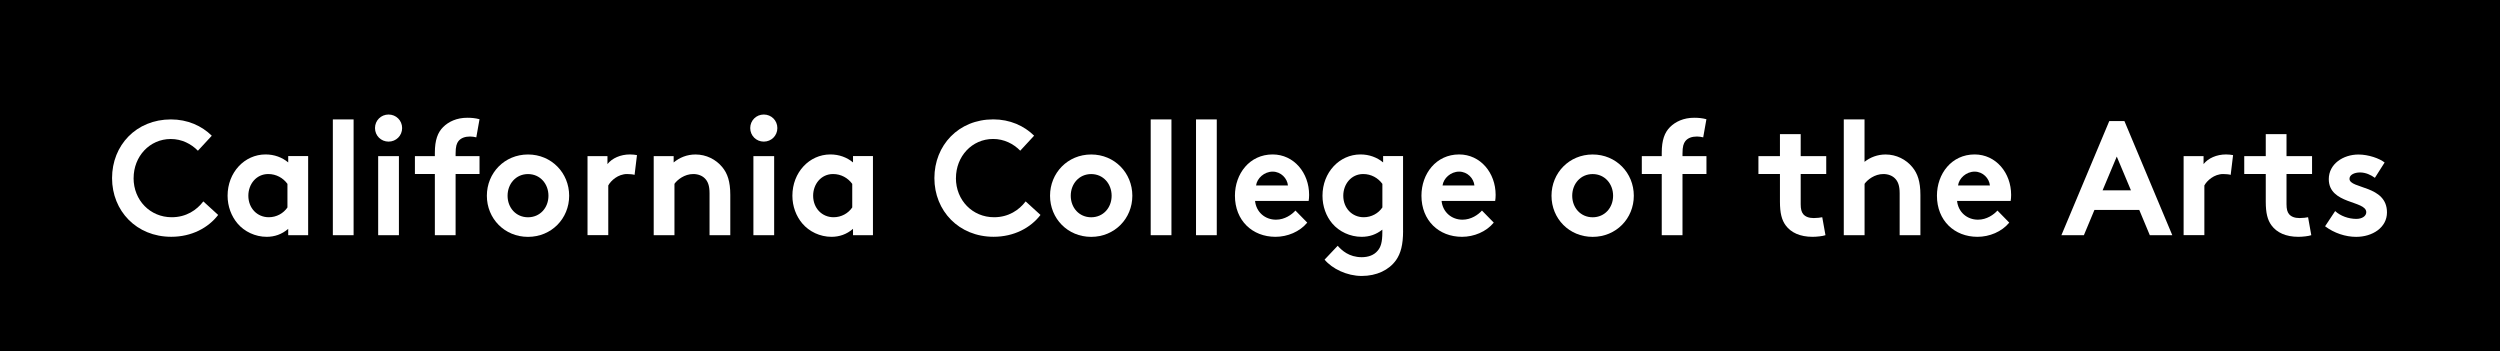 <svg xmlns="http://www.w3.org/2000/svg" width="377.0" height="53.0" viewBox="0.0 0.0 377.0 53.0" fill="none">
<rect width="377" height="53" fill="black" />
<path d="M20.144 26.858C20.144 30.204 22.643 32.759 25.895 32.759C28.086 32.759 29.671 31.675 30.661 30.371L32.899 32.414C31.407 34.355 28.907 35.707 25.825 35.707C20.581 35.713 16.898 31.8 16.898 26.858C16.898 21.915 20.534 18.008 25.778 18.008C28.278 18.008 30.422 18.967 31.937 20.468L29.845 22.731C28.837 21.7 27.416 20.962 25.755 20.962C22.556 20.962 20.149 23.594 20.149 26.863L20.144 26.858Z" fill="white" />
<path d="M46.469 35.468H43.463V34.509C42.501 35.343 41.394 35.712 40.217 35.712C38.487 35.712 36.849 34.926 35.812 33.694C34.897 32.61 34.32 31.139 34.32 29.513C34.32 26 36.873 23.29 40.048 23.29C41.371 23.29 42.548 23.731 43.463 24.493V23.534H46.469V35.462V35.468ZM43.34 27.721C42.694 26.833 41.657 26.244 40.456 26.244C38.627 26.244 37.45 27.792 37.45 29.513C37.45 31.383 38.772 32.759 40.532 32.759C41.709 32.759 42.746 32.169 43.346 31.282V27.715L43.34 27.721Z" fill="white" />
<path d="M53.322 35.468H50.193V18.008H53.322V35.468Z" fill="white" />
<path d="M58.595 17.27C59.726 17.27 60.641 18.157 60.641 19.312C60.641 20.467 59.726 21.355 58.595 21.355C57.465 21.355 56.55 20.467 56.55 19.312C56.55 18.157 57.465 17.27 58.595 17.27ZM60.157 35.468H57.028V23.54H60.157V35.468Z" fill="white" />
<path d="M71.828 20.712C71.566 20.64 71.175 20.587 70.89 20.587C70.121 20.587 69.521 20.807 69.136 21.277C68.874 21.623 68.705 22.063 68.705 23.171V23.54H72.312V26.244H68.705V35.468H65.576V26.244H62.569V23.54H65.576V23.046C65.576 21.128 66.007 19.973 66.829 19.157C67.644 18.347 68.874 17.758 70.459 17.758C71.082 17.758 71.659 17.805 72.312 17.978L71.828 20.706V20.712Z" fill="white" />
<path d="M79.624 23.296C83.161 23.296 85.83 26.077 85.83 29.519C85.83 32.961 83.161 35.719 79.624 35.719C76.088 35.719 73.419 32.967 73.419 29.519C73.419 26.071 76.088 23.296 79.624 23.296ZM79.624 32.765C81.454 32.765 82.707 31.312 82.707 29.519C82.707 27.727 81.454 26.25 79.624 26.25C77.795 26.25 76.542 27.727 76.542 29.519C76.542 31.312 77.795 32.765 79.624 32.765Z" fill="white" />
<path d="M95.695 26.369C95.48 26.297 95.019 26.244 94.565 26.244C93.195 26.244 92.112 27.25 91.727 27.965V35.462H88.598V23.54H91.605V24.743C92.304 23.856 93.58 23.29 94.996 23.29C95.45 23.29 95.718 23.338 96.056 23.391L95.695 26.369Z" fill="white" />
<path d="M98.579 35.468V23.541H101.586V24.499C102.478 23.761 103.585 23.296 104.884 23.296C106.498 23.296 107.966 24.035 108.928 25.214C109.697 26.149 110.128 27.352 110.128 29.394V35.468H106.999V29.15C106.999 27.971 106.737 27.358 106.3 26.911C105.892 26.494 105.263 26.244 104.546 26.244C103.223 26.244 102.14 27.108 101.708 27.721V35.468H98.579Z" fill="white" />
<path d="M115.18 17.27C116.311 17.27 117.225 18.157 117.225 19.312C117.225 20.467 116.311 21.355 115.18 21.355C114.05 21.355 113.135 20.467 113.135 19.312C113.135 18.157 114.05 17.27 115.18 17.27ZM116.742 35.468H113.613V23.54H116.742V35.468Z" fill="white" />
<path d="M131.641 35.468H128.635V34.509C127.673 35.343 126.566 35.712 125.389 35.712C123.658 35.712 122.021 34.926 120.984 33.694C120.069 32.61 119.492 31.139 119.492 29.513C119.492 26 122.044 23.29 125.22 23.29C126.543 23.29 127.72 23.731 128.635 24.493V23.534H131.641V35.462V35.468ZM128.512 27.721C127.865 26.833 126.828 26.244 125.628 26.244C123.798 26.244 122.621 27.792 122.621 29.513C122.621 31.383 123.944 32.759 125.704 32.759C126.881 32.759 127.918 32.169 128.518 31.282V27.715L128.512 27.721Z" fill="white" />
<path d="M144.152 26.857C144.152 30.204 146.651 32.759 149.903 32.759C152.094 32.759 153.678 31.675 154.669 30.371L156.907 32.413C155.415 34.355 152.915 35.706 149.833 35.706C144.589 35.706 140.906 31.794 140.906 26.857C140.906 21.92 144.536 18.002 149.786 18.002C152.286 18.002 154.43 18.961 155.945 20.461L153.853 22.724C152.845 21.694 151.423 20.956 149.763 20.956C146.564 20.956 144.157 23.588 144.157 26.857H144.152Z" fill="white" />
<path d="M164.551 23.296C168.088 23.296 170.757 26.077 170.757 29.519C170.757 32.961 168.088 35.719 164.551 35.719C161.015 35.719 158.346 32.967 158.346 29.519C158.346 26.071 161.015 23.296 164.551 23.296ZM164.551 32.765C166.381 32.765 167.634 31.312 167.634 29.519C167.634 27.727 166.381 26.25 164.551 26.25C162.722 26.25 161.469 27.727 161.469 29.519C161.469 31.312 162.722 32.765 164.551 32.765Z" fill="white" />
<path d="M176.654 35.468H173.525V18.008H176.654V35.468Z" fill="white" />
<path d="M183.489 35.468H180.36V18.008H183.489V35.468Z" fill="white" />
<path d="M197.13 33.574C195.999 34.95 194.146 35.712 192.34 35.712C188.85 35.712 186.228 33.253 186.228 29.513C186.228 26.196 188.442 23.29 191.909 23.29C195.131 23.29 197.415 26.071 197.415 29.388C197.415 29.71 197.392 30.025 197.345 30.299H189.263C189.432 31.973 190.755 33.128 192.416 33.128C193.738 33.128 194.799 32.365 195.352 31.752L197.135 33.574H197.13ZM194.222 27.971C194.123 26.911 193.185 25.881 191.915 25.881C190.644 25.881 189.555 26.887 189.415 27.971H194.228H194.222Z" fill="white" />
<path d="M211.586 34.801C211.586 36.939 211.225 38.219 210.526 39.226C209.465 40.726 207.589 41.614 205.351 41.614C203.114 41.614 200.9 40.53 199.746 39.154L201.721 37.064C202.345 37.755 203.429 38.785 205.351 38.785C206.359 38.785 207.204 38.464 207.735 37.826C208.218 37.284 208.457 36.546 208.457 35.022V34.629C207.519 35.367 206.511 35.712 205.328 35.712C203.598 35.712 201.937 34.926 200.9 33.694C199.985 32.61 199.431 31.139 199.431 29.513C199.431 26 201.983 23.29 205.159 23.29C206.482 23.29 207.659 23.731 208.574 24.493V23.534H211.58V34.795L211.586 34.801ZM208.457 27.721C207.81 26.833 206.773 26.244 205.573 26.244C203.743 26.244 202.566 27.792 202.566 29.513C202.566 31.383 203.889 32.759 205.649 32.759C206.826 32.759 207.863 32.169 208.463 31.282V27.715L208.457 27.721Z" fill="white" />
<path d="M225.256 33.574C224.126 34.95 222.273 35.712 220.466 35.712C216.976 35.712 214.354 33.253 214.354 29.513C214.354 26.196 216.568 23.29 220.035 23.29C223.257 23.29 225.542 26.071 225.542 29.388C225.542 29.71 225.518 30.025 225.472 30.299H217.39C217.559 31.973 218.881 33.128 220.542 33.128C221.865 33.128 222.925 32.365 223.479 31.752L225.262 33.574H225.256ZM222.343 27.971C222.244 26.911 221.305 25.881 220.035 25.881C218.765 25.881 217.675 26.887 217.535 27.971H222.348H222.343Z" fill="white" />
<path d="M240.173 23.296C243.71 23.296 246.379 26.077 246.379 29.519C246.379 32.961 243.71 35.719 240.173 35.719C236.636 35.719 233.967 32.967 233.967 29.519C233.967 26.071 236.636 23.296 240.173 23.296ZM240.173 32.765C242.003 32.765 243.255 31.312 243.255 29.519C243.255 27.727 242.003 26.25 240.173 26.25C238.343 26.25 237.09 27.727 237.09 29.519C237.09 31.312 238.343 32.765 240.173 32.765Z" fill="white" />
<path d="M256.844 20.712C256.581 20.64 256.197 20.587 255.906 20.587C255.136 20.587 254.53 20.807 254.152 21.277C253.889 21.623 253.72 22.063 253.72 23.171V23.54H257.333V26.244H253.72V35.468H250.591V26.244H247.585V23.54H250.591V23.046C250.591 21.128 251.023 19.973 251.844 19.157C252.66 18.347 253.889 17.758 255.474 17.758C256.098 17.758 256.68 17.805 257.327 17.978L256.844 20.706V20.712Z" fill="white" />
<path d="M275.274 35.468C274.866 35.617 273.928 35.712 273.328 35.712C271.452 35.712 270.082 35.075 269.284 33.991C268.684 33.181 268.416 32.121 268.416 30.424V26.244H265.17V23.54H268.416V20.223H271.545V23.54H275.396V26.244H271.545V30.793C271.545 31.532 271.667 31.973 271.929 32.294C272.244 32.663 272.745 32.884 273.52 32.884C273.975 32.884 274.581 32.812 274.796 32.758L275.28 35.462L275.274 35.468Z" fill="white" />
<path d="M281.171 35.468H278.042V18.008H281.171V24.404C282.033 23.713 283.146 23.296 284.347 23.296C285.961 23.296 287.429 24.035 288.39 25.214C289.16 26.149 289.597 27.352 289.597 29.394V35.468H286.468V29.15C286.468 27.971 286.205 27.358 285.768 26.911C285.36 26.494 284.731 26.244 284.014 26.244C282.692 26.244 281.608 27.108 281.177 27.721V35.468H281.171Z" fill="white" />
<path d="M302.993 33.574C301.862 34.95 300.009 35.712 298.203 35.712C294.713 35.712 292.091 33.253 292.091 29.513C292.091 26.196 294.305 23.29 297.772 23.29C300.994 23.29 303.278 26.071 303.278 29.388C303.278 29.71 303.255 30.025 303.208 30.299H295.126C295.295 31.973 296.618 33.128 298.279 33.128C299.601 33.128 300.662 32.365 301.215 31.752L302.998 33.574H302.993ZM300.079 27.971C299.98 26.911 299.042 25.881 297.772 25.881C296.501 25.881 295.412 26.887 295.272 27.971H300.085H300.079Z" fill="white" />
<path d="M310.859 35.468L318.078 18.258H320.363L327.582 35.468H324.191L322.6 31.657H315.841L314.25 35.468H310.859ZM317.065 28.703H321.347L319.209 23.612L317.07 28.703H317.065Z" fill="white" />
<path d="M336.387 26.369C336.171 26.297 335.711 26.244 335.256 26.244C333.887 26.244 332.803 27.25 332.418 27.965V35.462H329.289V23.54H332.296V24.743C332.995 23.856 334.271 23.29 335.687 23.29C336.148 23.29 336.41 23.338 336.748 23.391L336.387 26.369Z" fill="white" />
<path d="M348.536 35.468C348.128 35.617 347.19 35.712 346.589 35.712C344.713 35.712 343.344 35.075 342.546 33.991C341.945 33.181 341.677 32.121 341.677 30.424V26.244H338.432V23.54H341.677V20.223H344.806V23.54H348.658V26.244H344.806V30.793C344.806 31.532 344.929 31.973 345.191 32.294C345.506 32.663 346.007 32.884 346.782 32.884C347.236 32.884 347.842 32.812 348.058 32.758L348.541 35.462L348.536 35.468Z" fill="white" />
<path d="M352.142 31.83C352.935 32.568 354.164 33.009 355.341 33.009C356.186 33.009 356.833 32.592 356.833 32.003C356.833 30.21 351.181 30.847 351.181 27.012C351.181 24.726 353.349 23.302 355.656 23.302C357.171 23.302 358.832 23.892 359.601 24.505L358.133 26.816C357.532 26.375 356.74 26.006 355.895 26.006C355.05 26.006 354.304 26.351 354.304 26.965C354.304 28.513 359.956 27.899 359.956 32.032C359.956 34.319 357.765 35.718 355.312 35.718C353.698 35.718 351.991 35.153 350.622 34.123L352.137 31.836L352.142 31.83Z" fill="white" />
</svg>